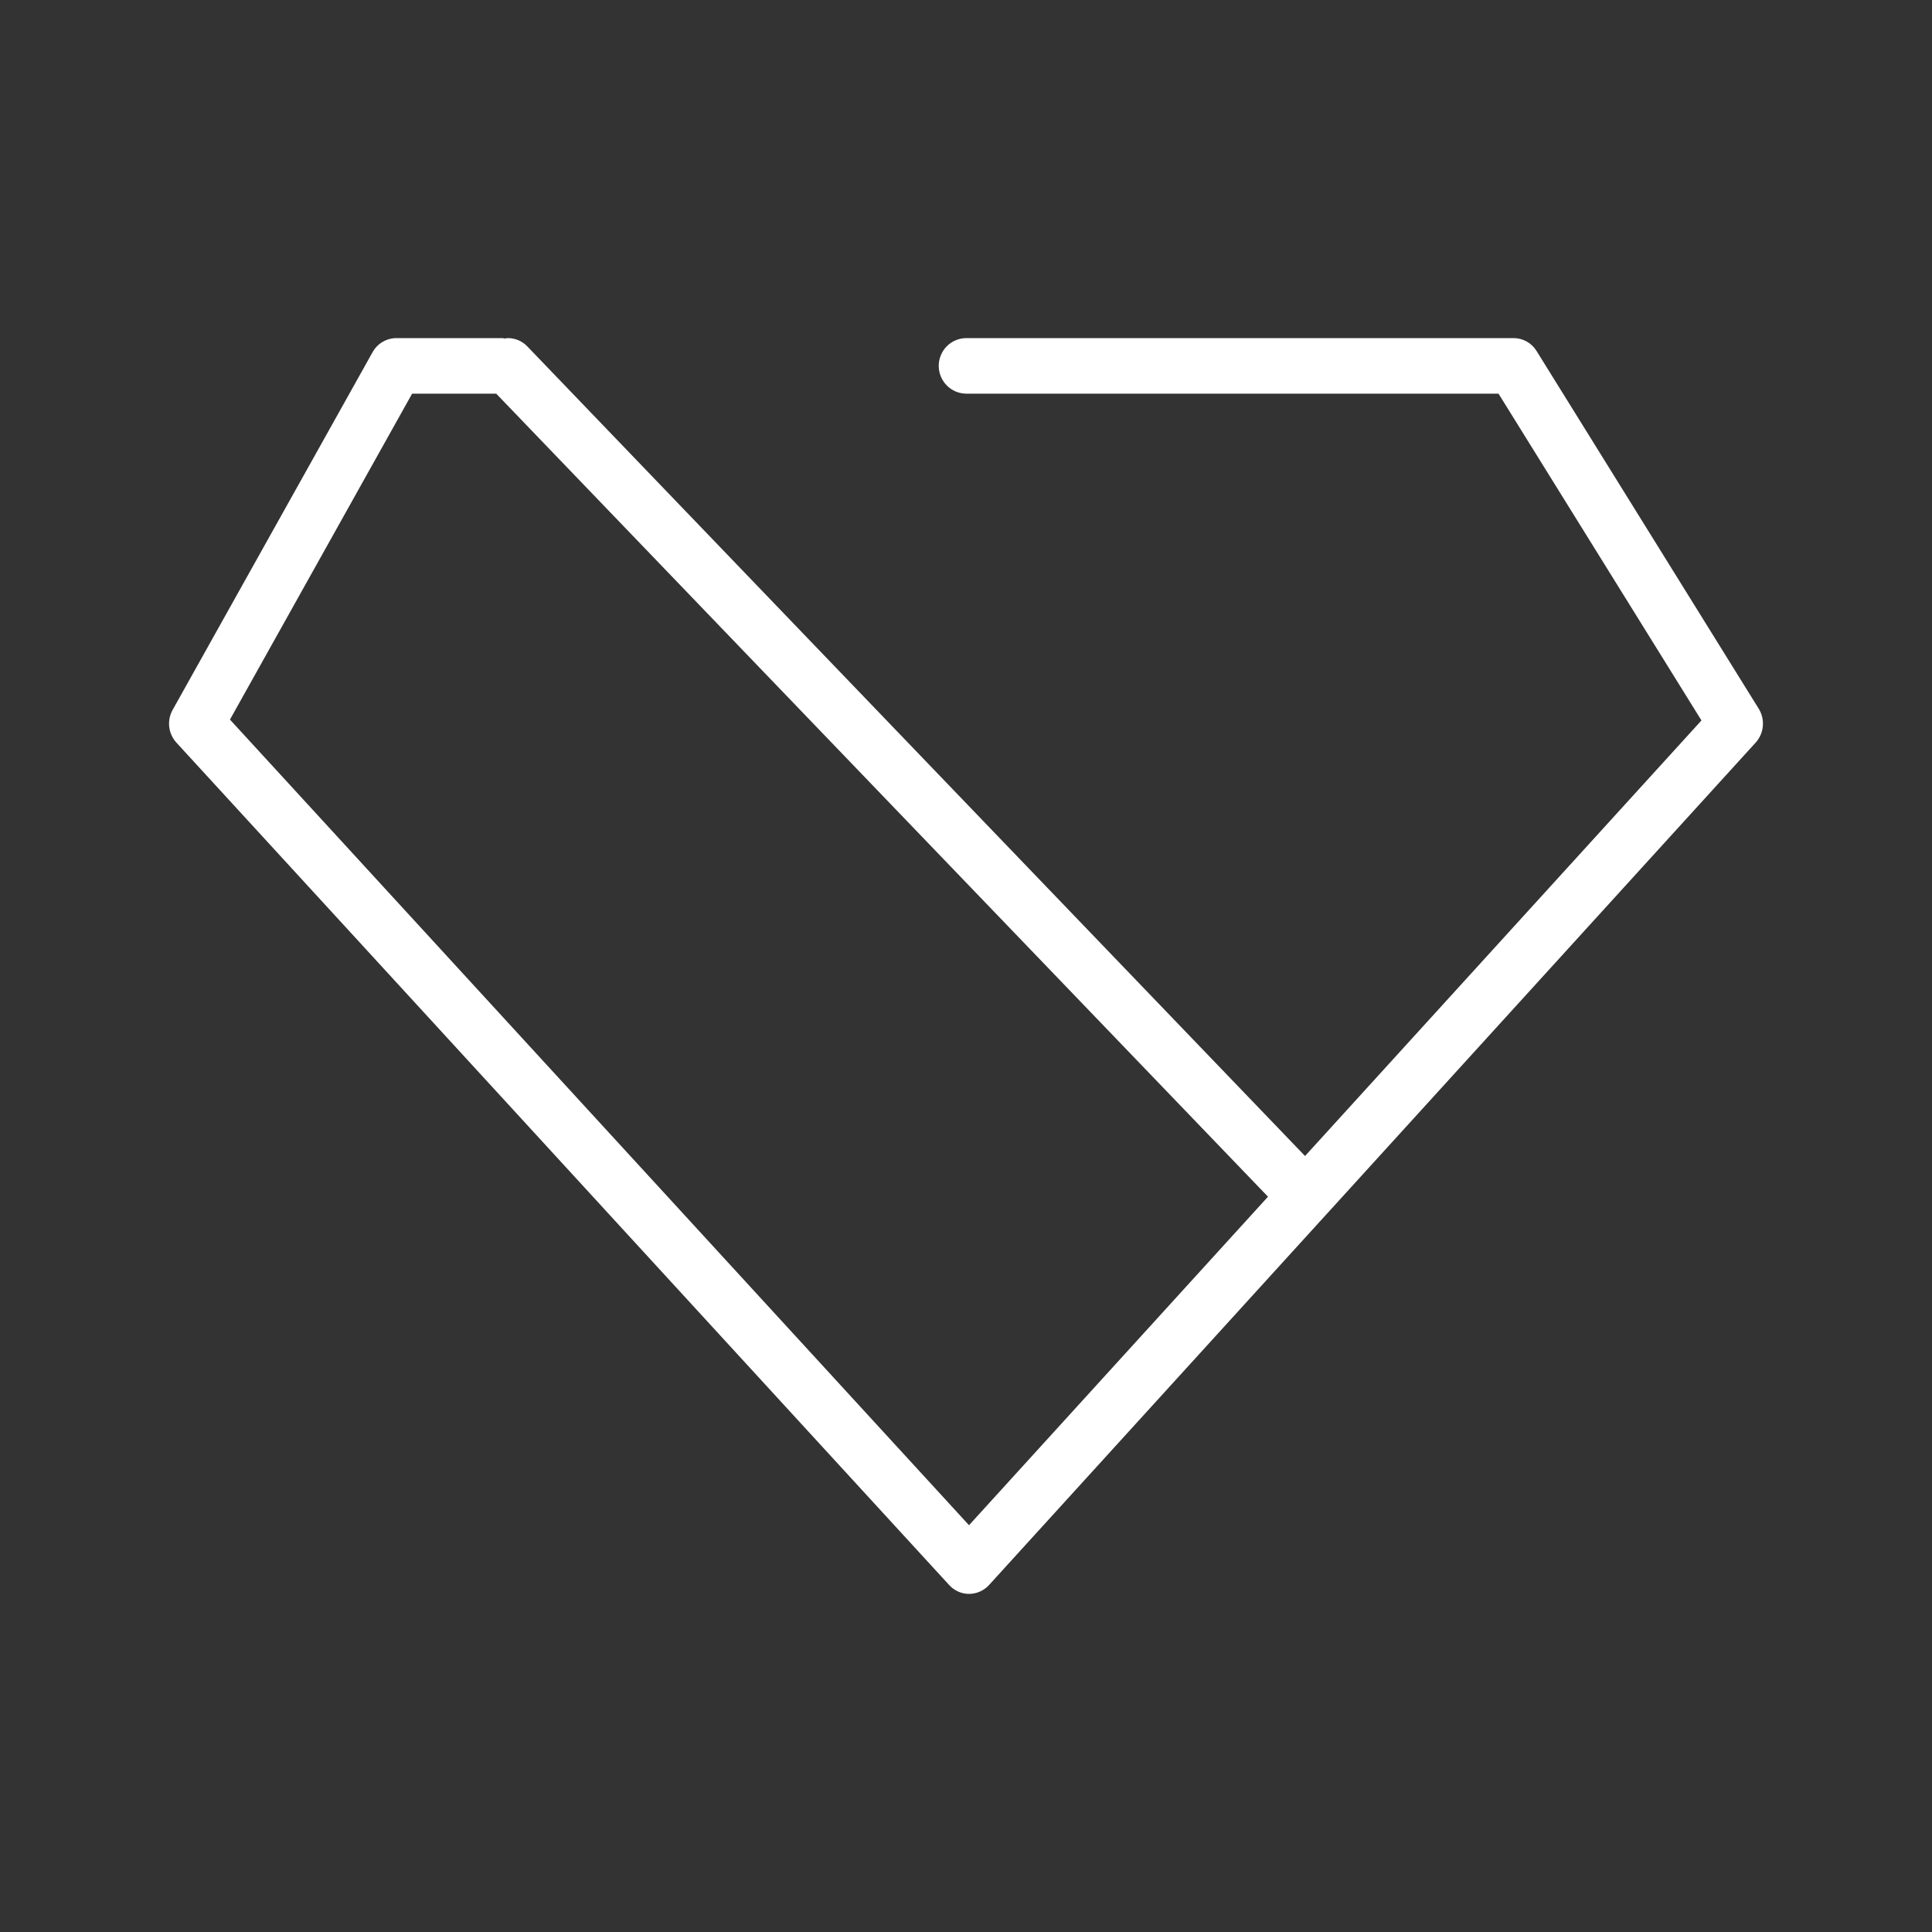<svg width="80" height="80" viewBox="0 0 80 80" fill="none" xmlns="http://www.w3.org/2000/svg">
<rect x="0" y="0" width="80" height="80" fill="#333333" stroke="none"/>
<g clip-path="url(#clip0_1984_8697)">
<path d="M72.826 29.348L63.625 14.532C63.525 14.369 63.385 14.235 63.219 14.142C63.052 14.048 62.865 14 62.674 14H40C39.7 14.004 39.412 14.127 39.201 14.342C38.99 14.557 38.871 14.848 38.871 15.15C38.871 15.452 38.99 15.743 39.201 15.958C39.412 16.173 39.7 16.296 40 16.3H62.05L70.454 29.832L54.039 47.868L21.831 14.34C21.728 14.233 21.604 14.148 21.467 14.089C21.331 14.031 21.183 14 21.035 14C20.995 14 20.954 14.006 20.916 14.018C20.865 14.006 20.814 14 20.762 14H16.411C16.211 14.001 16.015 14.055 15.843 14.157C15.67 14.258 15.528 14.404 15.43 14.579L7.151 29.39C7.03 29.604 6.98 29.851 7.007 30.096C7.035 30.341 7.14 30.57 7.306 30.752L39.305 65.635C39.41 65.751 39.538 65.842 39.68 65.905C39.822 65.968 39.976 66 40.131 66C40.287 65.998 40.44 65.965 40.582 65.901C40.724 65.837 40.852 65.745 40.957 65.629L54.859 50.353L54.865 50.347L72.701 30.746C72.87 30.558 72.973 30.32 72.995 30.068C73.018 29.816 72.958 29.563 72.826 29.348ZM40.125 63.156L9.522 29.796L17.065 16.3H20.547L52.505 49.553L40.125 63.156Z" fill="white"/>
</g>
<defs>
<clipPath id="clip0_1984_8697">
<rect width="66" height="52" fill="white" transform="translate(7 14)"/>
</clipPath>
</defs>
</svg>
